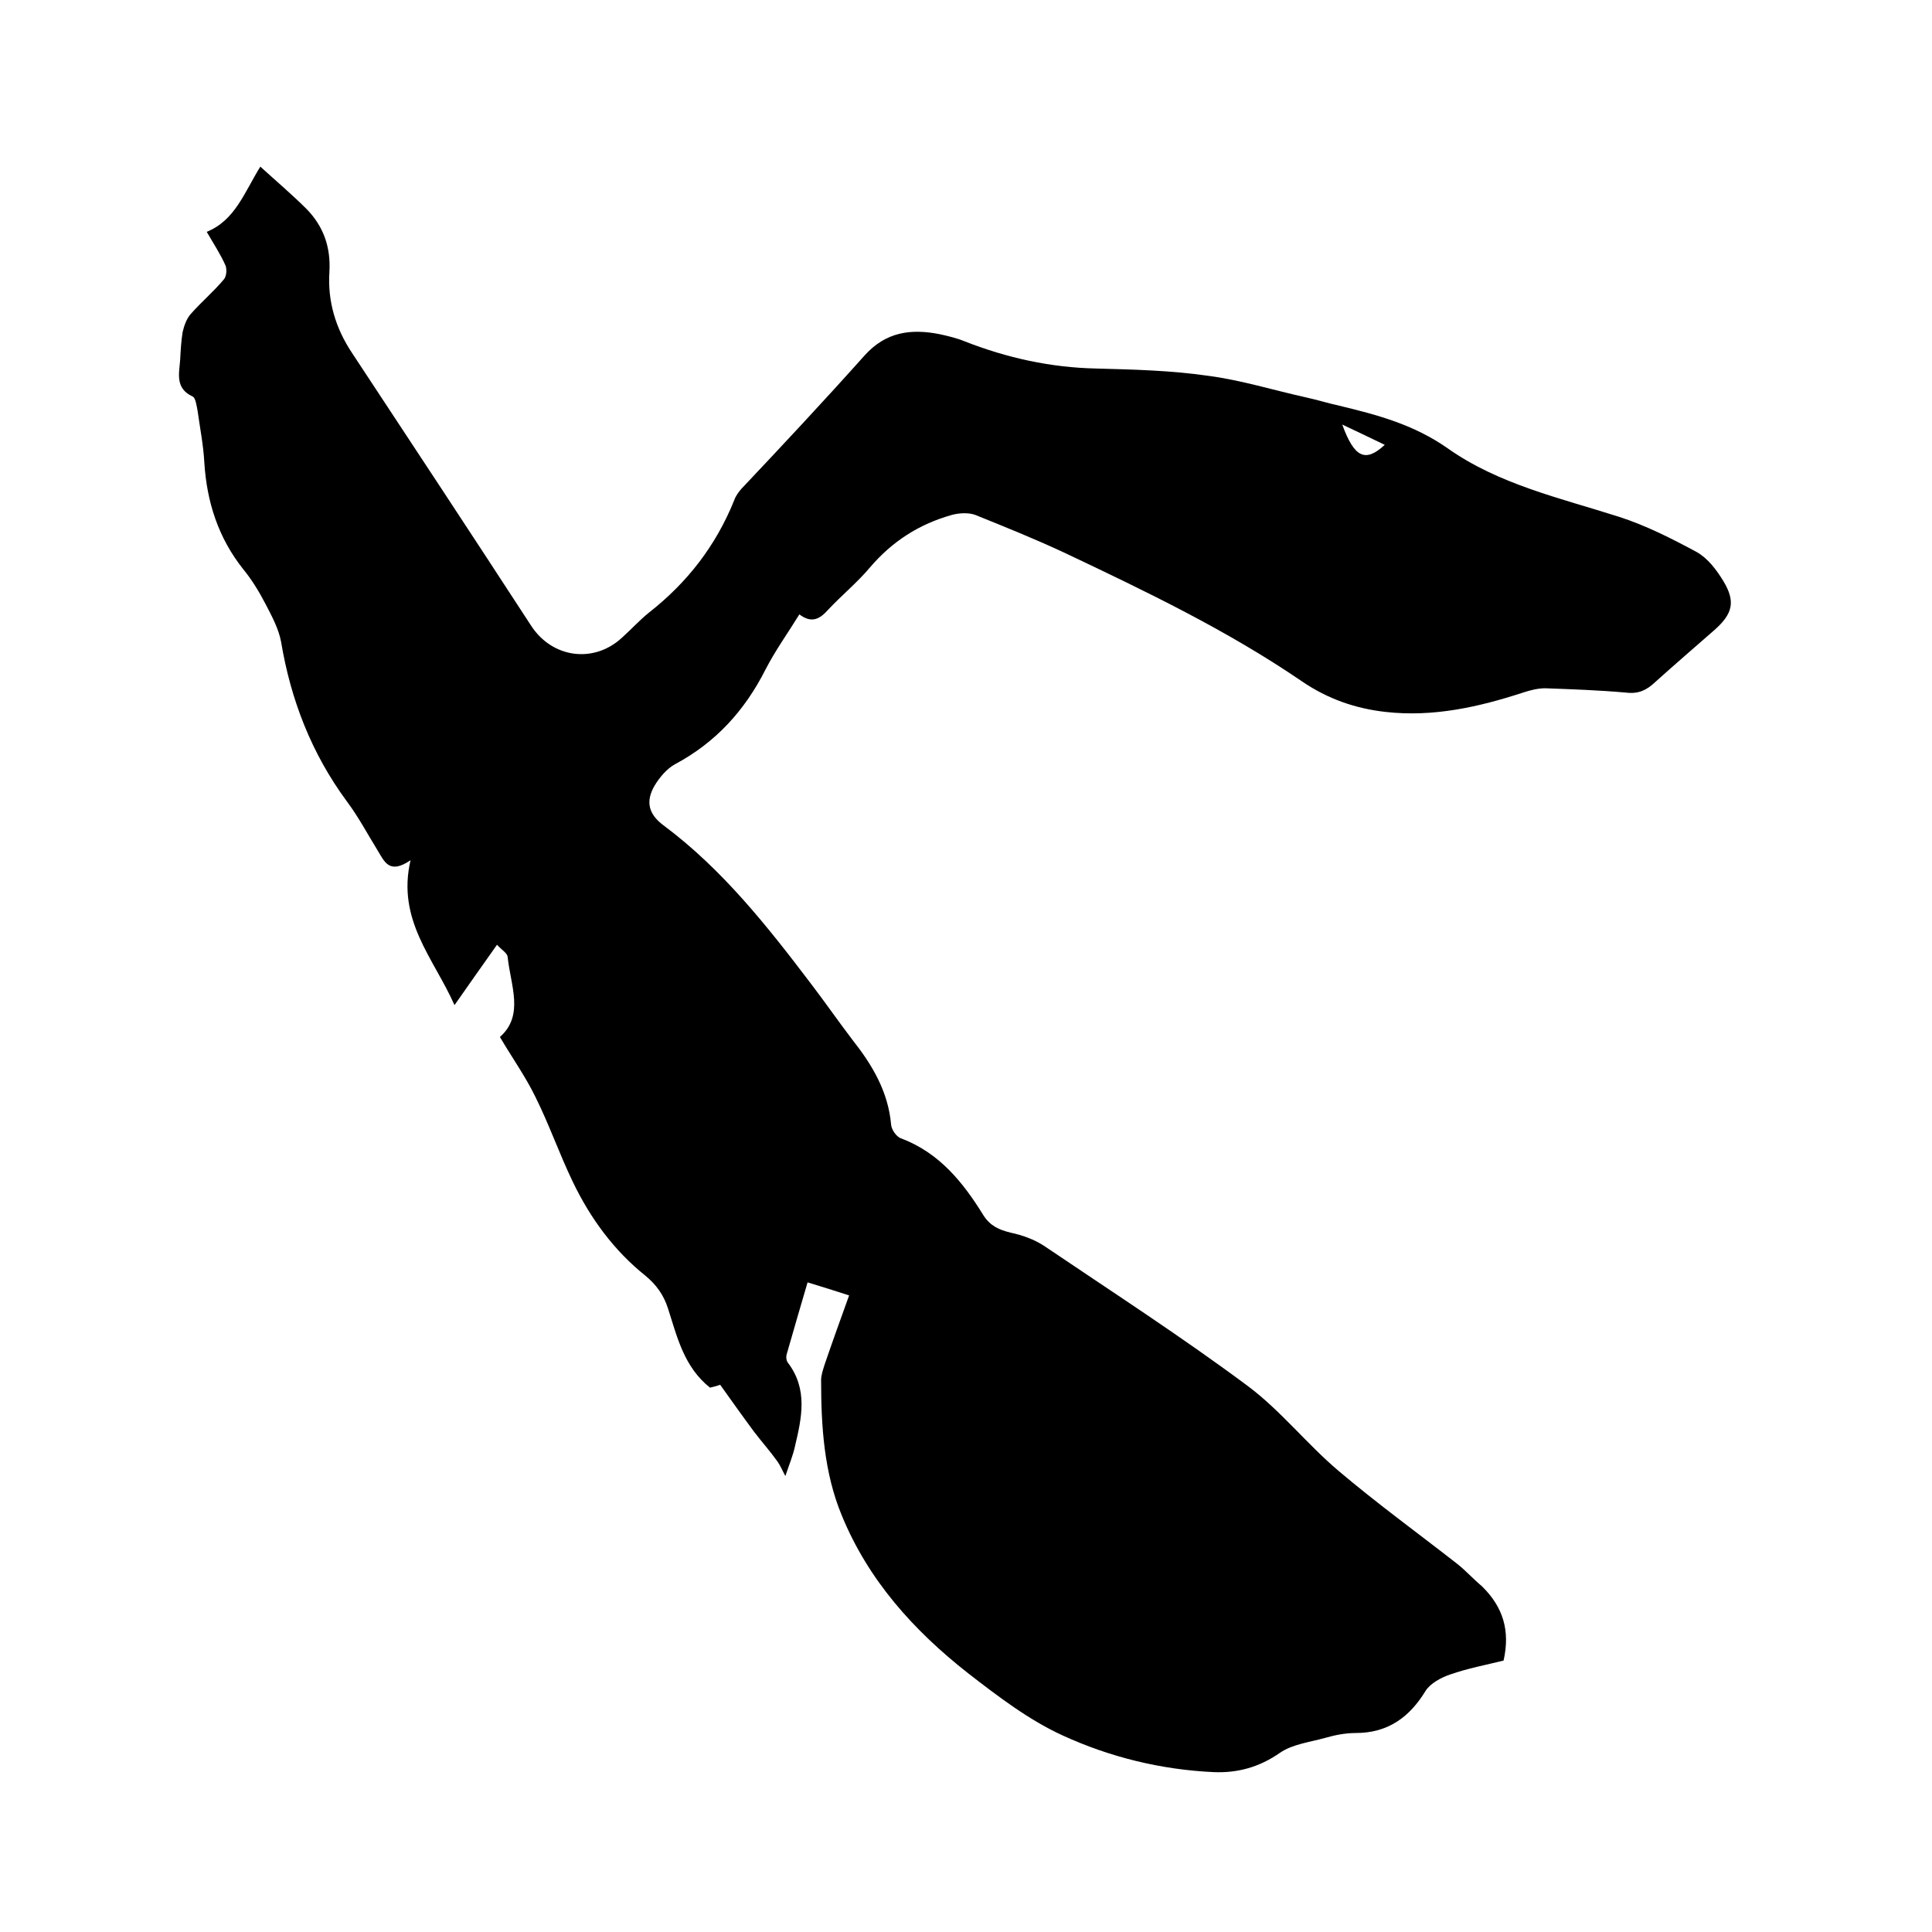<svg enable-background="new 0 0 400 400" viewBox="0 0 400 400" xmlns="http://www.w3.org/2000/svg"><path d="m311.3 343.8c-3.6.9-7.4 1.6-11.1 2.9-1.8.6-4 1.8-5 3.3-3.4 5.6-7.9 8.8-14.5 8.8-2.1 0-4.2.4-6.3 1-3.2.9-6.8 1.3-9.4 3.1-4.3 3-8.8 4.2-13.7 4-10.9-.5-21.5-3.1-31.3-7.6-7-3.2-13.4-8.1-19.6-12.9-11.2-8.8-20.6-19.2-26.1-32.6-3.7-8.9-4.3-18.5-4.3-28.1 0-1 .4-2.1.7-3.1 1.6-4.7 3.3-9.4 5.1-14.4-2.8-.9-5.6-1.8-8.6-2.7-1.5 5.1-2.9 9.9-4.3 14.8-.2.6-.1 1.4.2 1.8 4.2 5.5 2.9 11.4 1.5 17.3-.4 1.9-1.2 3.8-2 6.2-.7-1.3-1.1-2.3-1.7-3.1-1.5-2.1-3.2-4-4.8-6.1-2.3-3.1-4.5-6.2-7-9.7-.2.1-1.2.4-2.1.6-5.4-4.3-6.8-10.5-8.7-16.4-.9-2.8-2.4-4.9-4.7-6.8-6.5-5.2-11.4-11.9-15-19.4-2.8-5.8-4.9-11.9-7.8-17.7-2-4.1-4.7-7.9-7.3-12.3 5.1-4.5 2.2-10.7 1.6-16.6-.1-.8-1.2-1.4-2.2-2.5-3 4.2-5.7 8.1-8.8 12.5-4.3-9.7-12-17.6-9.1-30-4.4 3-5.4.3-6.8-2-2.1-3.4-4-7-6.4-10.2-7.3-9.9-11.6-21-13.6-33-.5-2.7-1.9-5.3-3.2-7.8s-2.8-5-4.6-7.2c-5.2-6.5-7.6-14-8.1-22.2-.2-3.6-.9-7.1-1.4-10.7-.2-1-.4-2.6-1-2.9-3.7-1.7-2.8-4.8-2.6-7.6.1-1.9.2-3.8.5-5.7.3-1.3.8-2.8 1.7-3.8 2.2-2.5 4.7-4.6 6.8-7.1.6-.6.7-2.1.4-2.9-1-2.3-2.4-4.4-3.9-7 5.9-2.4 7.8-8.2 11.1-13.5 3.4 3.1 6.6 5.8 9.6 8.8 3.5 3.6 5 7.9 4.7 13-.4 6.1 1.3 11.7 4.7 16.8 12.4 18.8 24.8 37.6 37.1 56.5 4.4 6.7 13 7.8 18.8 2.4 1.9-1.7 3.6-3.6 5.6-5.2 7.9-6.2 13.8-13.8 17.6-23.2.3-.9.9-1.7 1.5-2.4 8.5-9 17.1-18.2 25.5-27.6 4.4-4.9 9.6-5.6 15.6-4.4 1.8.4 3.5.8 5.2 1.5 8.7 3.4 17.7 5.4 27.2 5.6 7.7.2 15.5.4 23.1 1.5 6.9.9 13.6 3 20.4 4.5 2.3.5 4.5 1.2 6.8 1.7 7.9 1.9 15.4 3.9 22.4 8.8 10.6 7.5 23.3 10.3 35.5 14.2 5.6 1.8 10.9 4.5 16.1 7.3 2.3 1.3 4.1 3.7 5.5 6 2.6 4.3 1.9 6.8-1.8 10.1-4.1 3.6-8.3 7.2-12.4 10.9-1.7 1.6-3.4 2.4-5.9 2.1-5.6-.5-11.2-.7-16.8-.9-1.5 0-3.1.4-4.6.9-9.2 3-18.6 5.1-28.4 4-6.3-.7-12-2.7-17.3-6.3-15.5-10.6-32.4-18.7-49.3-26.7-6-2.8-12.2-5.3-18.4-7.8-1.4-.5-3.3-.4-4.8 0-6.8 1.9-12.4 5.5-17 10.9-2.6 3.1-5.9 5.8-8.7 8.8-1.7 1.9-3.4 2.8-5.9.9-2.4 3.9-5 7.5-7 11.4-4.3 8.5-10.3 15.1-18.7 19.6-1.7.9-3.3 2.8-4.3 4.5-1.9 3.3-1.2 5.9 1.9 8.2 12.2 9.1 21.5 20.9 30.6 32.9 2.9 3.8 5.6 7.7 8.5 11.5 4.1 5.2 7.4 10.7 8 17.6.1 1 1.1 2.5 2.1 2.8 7.9 3 12.8 9.1 17 15.9 1.4 2.2 3.2 3 5.6 3.6 2.4.5 4.9 1.4 6.9 2.7 14.2 9.6 28.6 18.9 42.3 29.1 6.8 5.1 12.2 12 18.7 17.5 7.9 6.7 16.3 12.8 24.5 19.2 1.8 1.4 3.4 3.2 5.2 4.7 4.4 4.3 5.9 9.2 4.5 15.4zm-33.4-255.9c2.5 6.9 4.8 7.9 8.8 4.2-2.9-1.4-5.6-2.7-8.8-4.2z"/></svg>